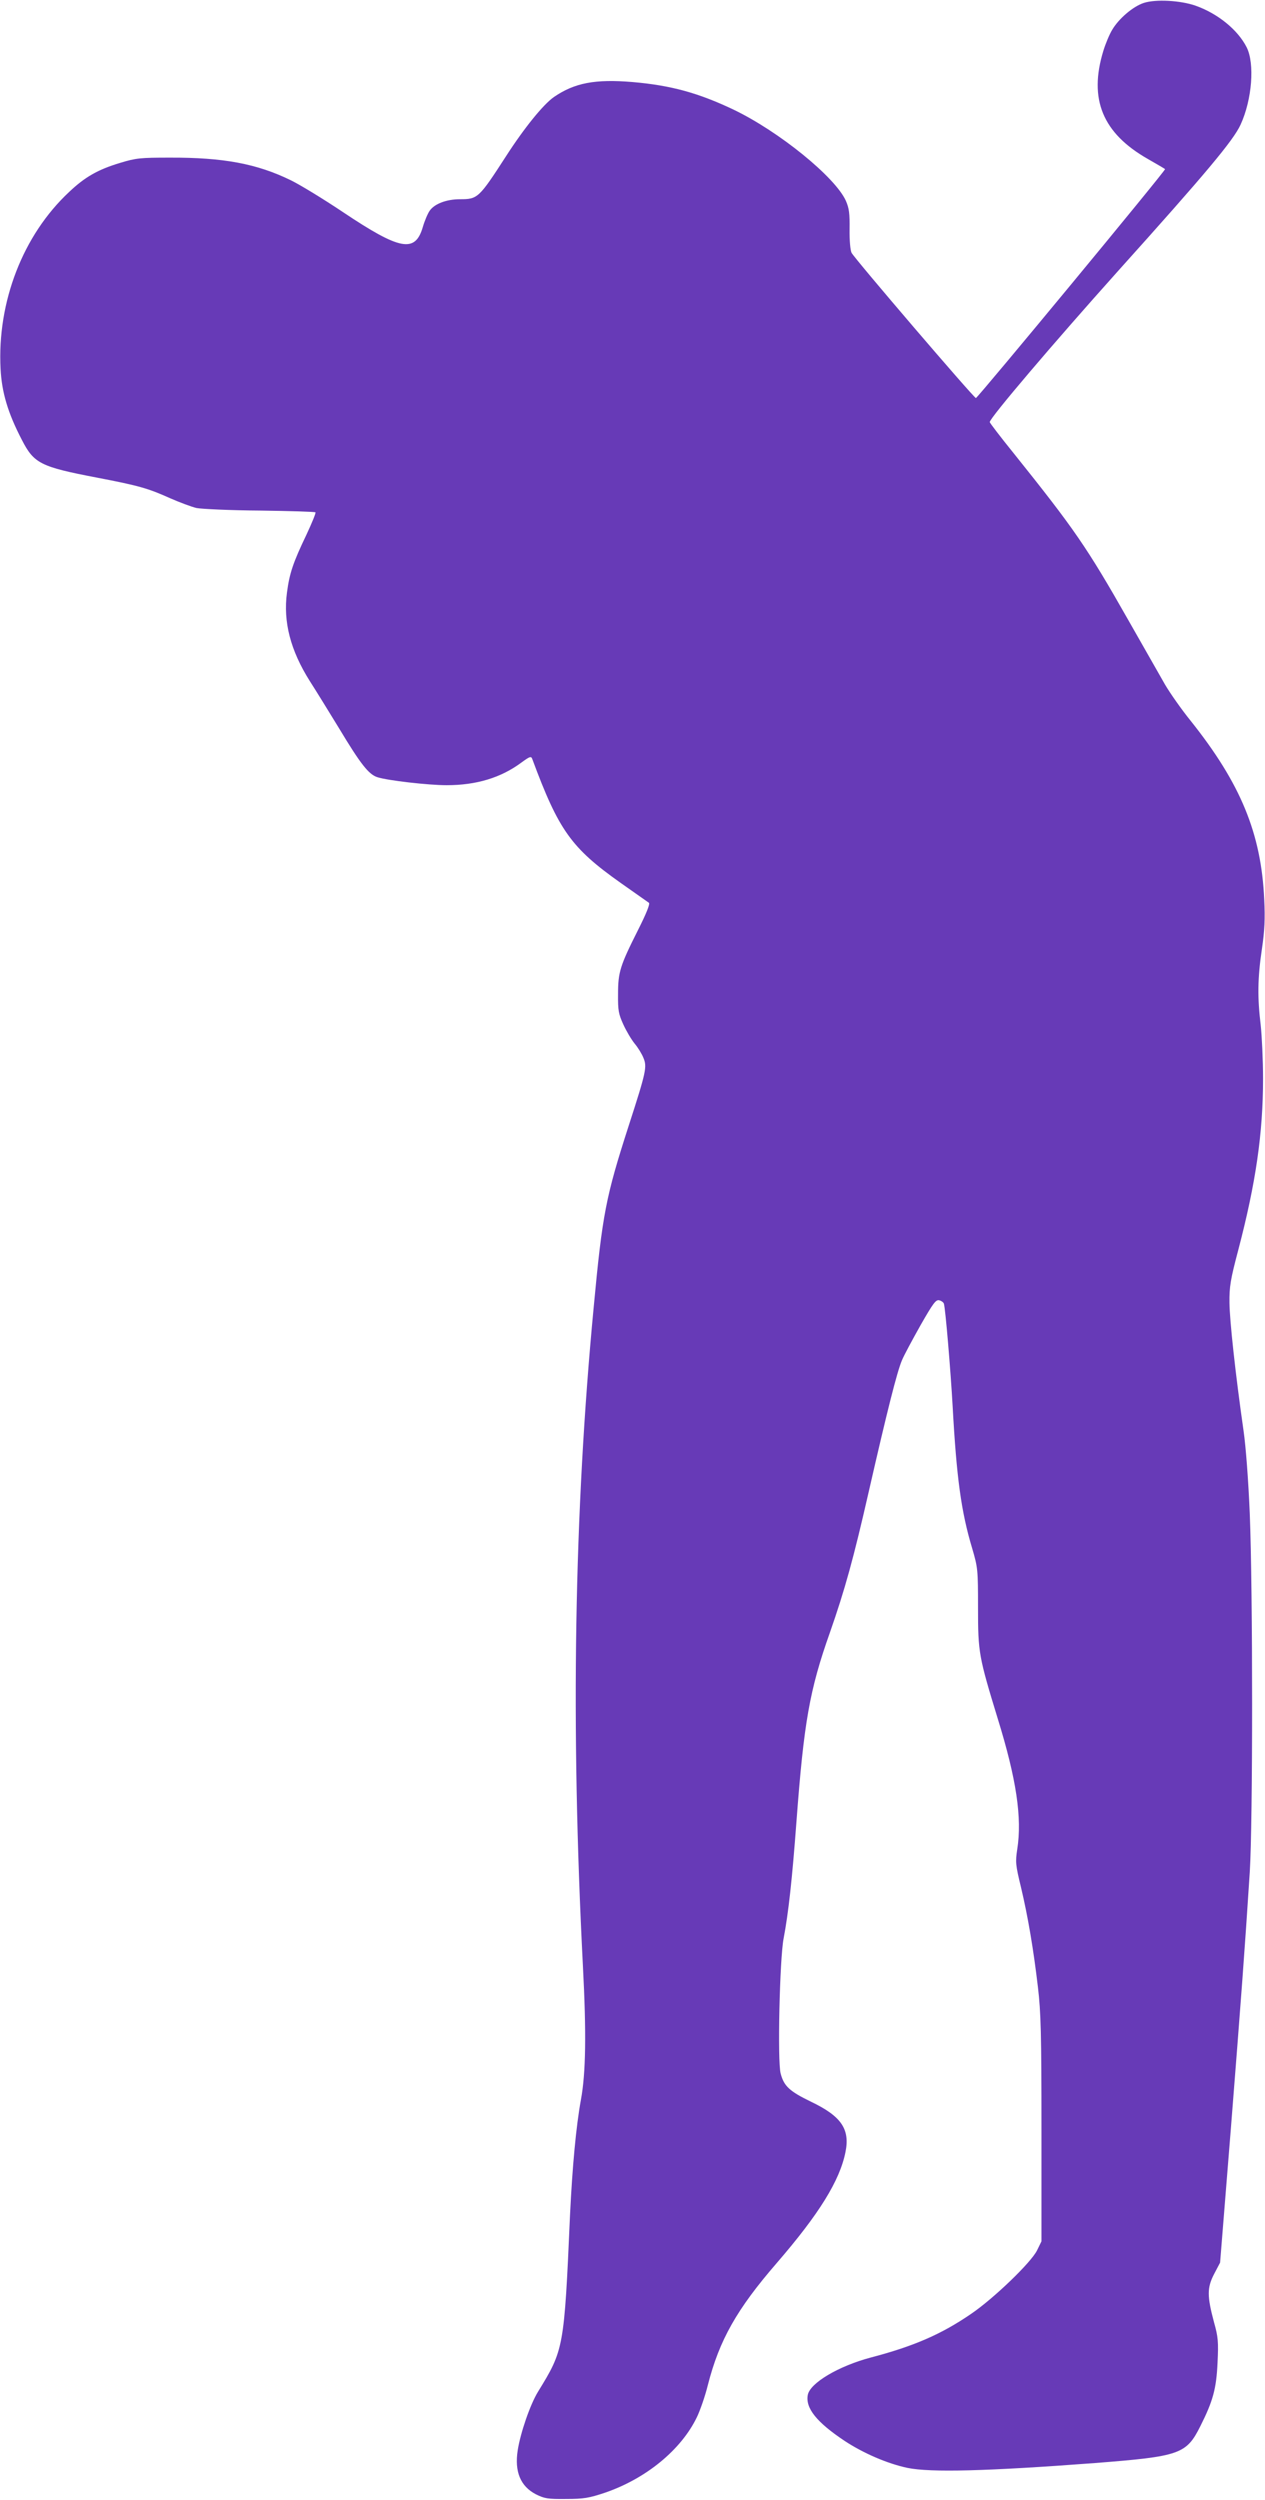 <?xml version="1.0" standalone="no"?>
<!DOCTYPE svg PUBLIC "-//W3C//DTD SVG 20010904//EN"
 "http://www.w3.org/TR/2001/REC-SVG-20010904/DTD/svg10.dtd">
<svg version="1.0" xmlns="http://www.w3.org/2000/svg"
 width="648pt" height="1280pt" viewBox="0 0 648 1280"
 preserveAspectRatio="xMidYMid meet">
<g transform="translate(0,1280) scale(0.1,-0.1)"
fill="#673ab7" stroke="none">
<path d="M5859 12785 c-55 -18 -128 -80 -162 -138 -14 -23 -34 -71 -45 -107
-76 -248 -4 -422 228 -554 47 -27 87 -50 88 -52 6 -4 -962 -1174 -969 -1172
-16 7 -621 713 -637 744 -6 12 -11 64 -10 120 1 81 -2 107 -19 146 -55 122
-344 356 -576 467 -179 85 -319 124 -517 141 -191 16 -297 -4 -403 -77 -54
-38 -151 -157 -245 -303 -139 -215 -145 -220 -236 -220 -68 0 -130 -23 -155
-59 -10 -14 -26 -52 -35 -83 -39 -134 -116 -120 -409 76 -100 67 -220 140
-267 163 -174 85 -346 117 -620 116 -150 0 -173 -2 -255 -27 -113 -34 -180
-72 -261 -149 -236 -220 -369 -562 -351 -906 6 -119 37 -225 109 -363 62 -121
96 -138 383 -193 219 -42 263 -55 377 -106 48 -21 109 -44 135 -50 27 -5 173
-12 326 -13 153 -2 280 -6 283 -9 3 -3 -18 -54 -46 -114 -69 -144 -87 -198
-100 -297 -20 -150 18 -296 117 -453 31 -48 98 -157 150 -242 110 -183 152
-236 196 -250 52 -17 261 -41 355 -41 152 0 278 38 383 116 44 32 50 34 56 17
135 -364 199 -454 452 -633 74 -52 139 -98 145 -102 7 -5 -13 -55 -56 -140
-92 -183 -102 -215 -102 -328 -1 -84 3 -102 27 -155 15 -33 41 -77 58 -98 17
-20 37 -53 45 -73 19 -46 15 -68 -75 -346 -118 -366 -135 -452 -180 -933 -100
-1052 -118 -2141 -55 -3370 18 -344 15 -548 -10 -684 -25 -137 -44 -342 -56
-591 -30 -684 -32 -690 -164 -905 -40 -65 -90 -210 -104 -300 -17 -109 14
-184 93 -225 44 -22 61 -25 155 -24 91 0 118 5 199 32 210 72 390 219 471 387
16 33 42 107 56 164 59 231 148 388 353 625 217 251 323 422 352 568 24 118
-22 184 -177 258 -109 53 -138 79 -155 144 -17 61 -5 587 15 691 25 131 44
304 66 600 38 507 67 673 171 966 77 220 121 379 199 721 95 416 145 614 170
673 11 27 55 108 96 181 64 112 78 131 95 127 12 -3 22 -11 24 -17 8 -23 35
-347 45 -526 20 -366 44 -541 100 -727 29 -99 30 -109 30 -305 0 -229 4 -250
101 -567 96 -310 125 -508 100 -668 -10 -66 -9 -80 19 -195 36 -152 64 -317
87 -513 15 -127 18 -237 18 -725 l0 -575 -23 -47 c-31 -62 -221 -245 -337
-324 -153 -105 -294 -166 -515 -224 -165 -44 -310 -130 -322 -191 -13 -68 45
-140 189 -236 96 -63 218 -116 322 -138 117 -24 406 -17 961 25 434 34 467 45
539 189 65 129 82 192 88 326 5 105 3 131 -18 205 -36 135 -36 177 0 247 l31
59 55 684 c53 671 71 912 97 1315 16 253 16 1436 0 1836 -7 167 -20 343 -32
425 -42 293 -71 563 -72 654 -1 82 5 119 45 270 90 343 127 598 127 877 0 95
-6 219 -12 275 -17 140 -16 240 6 388 14 95 17 156 12 255 -15 337 -120 593
-377 915 -47 58 -105 141 -131 185 -25 44 -110 193 -188 330 -213 375 -277
467 -587 854 -68 84 -123 156 -123 160 0 21 328 406 655 771 455 506 593 671
630 752 59 128 73 313 31 396 -45 89 -148 173 -262 213 -77 27 -204 34 -265
14z"/>
</g>
</svg>

